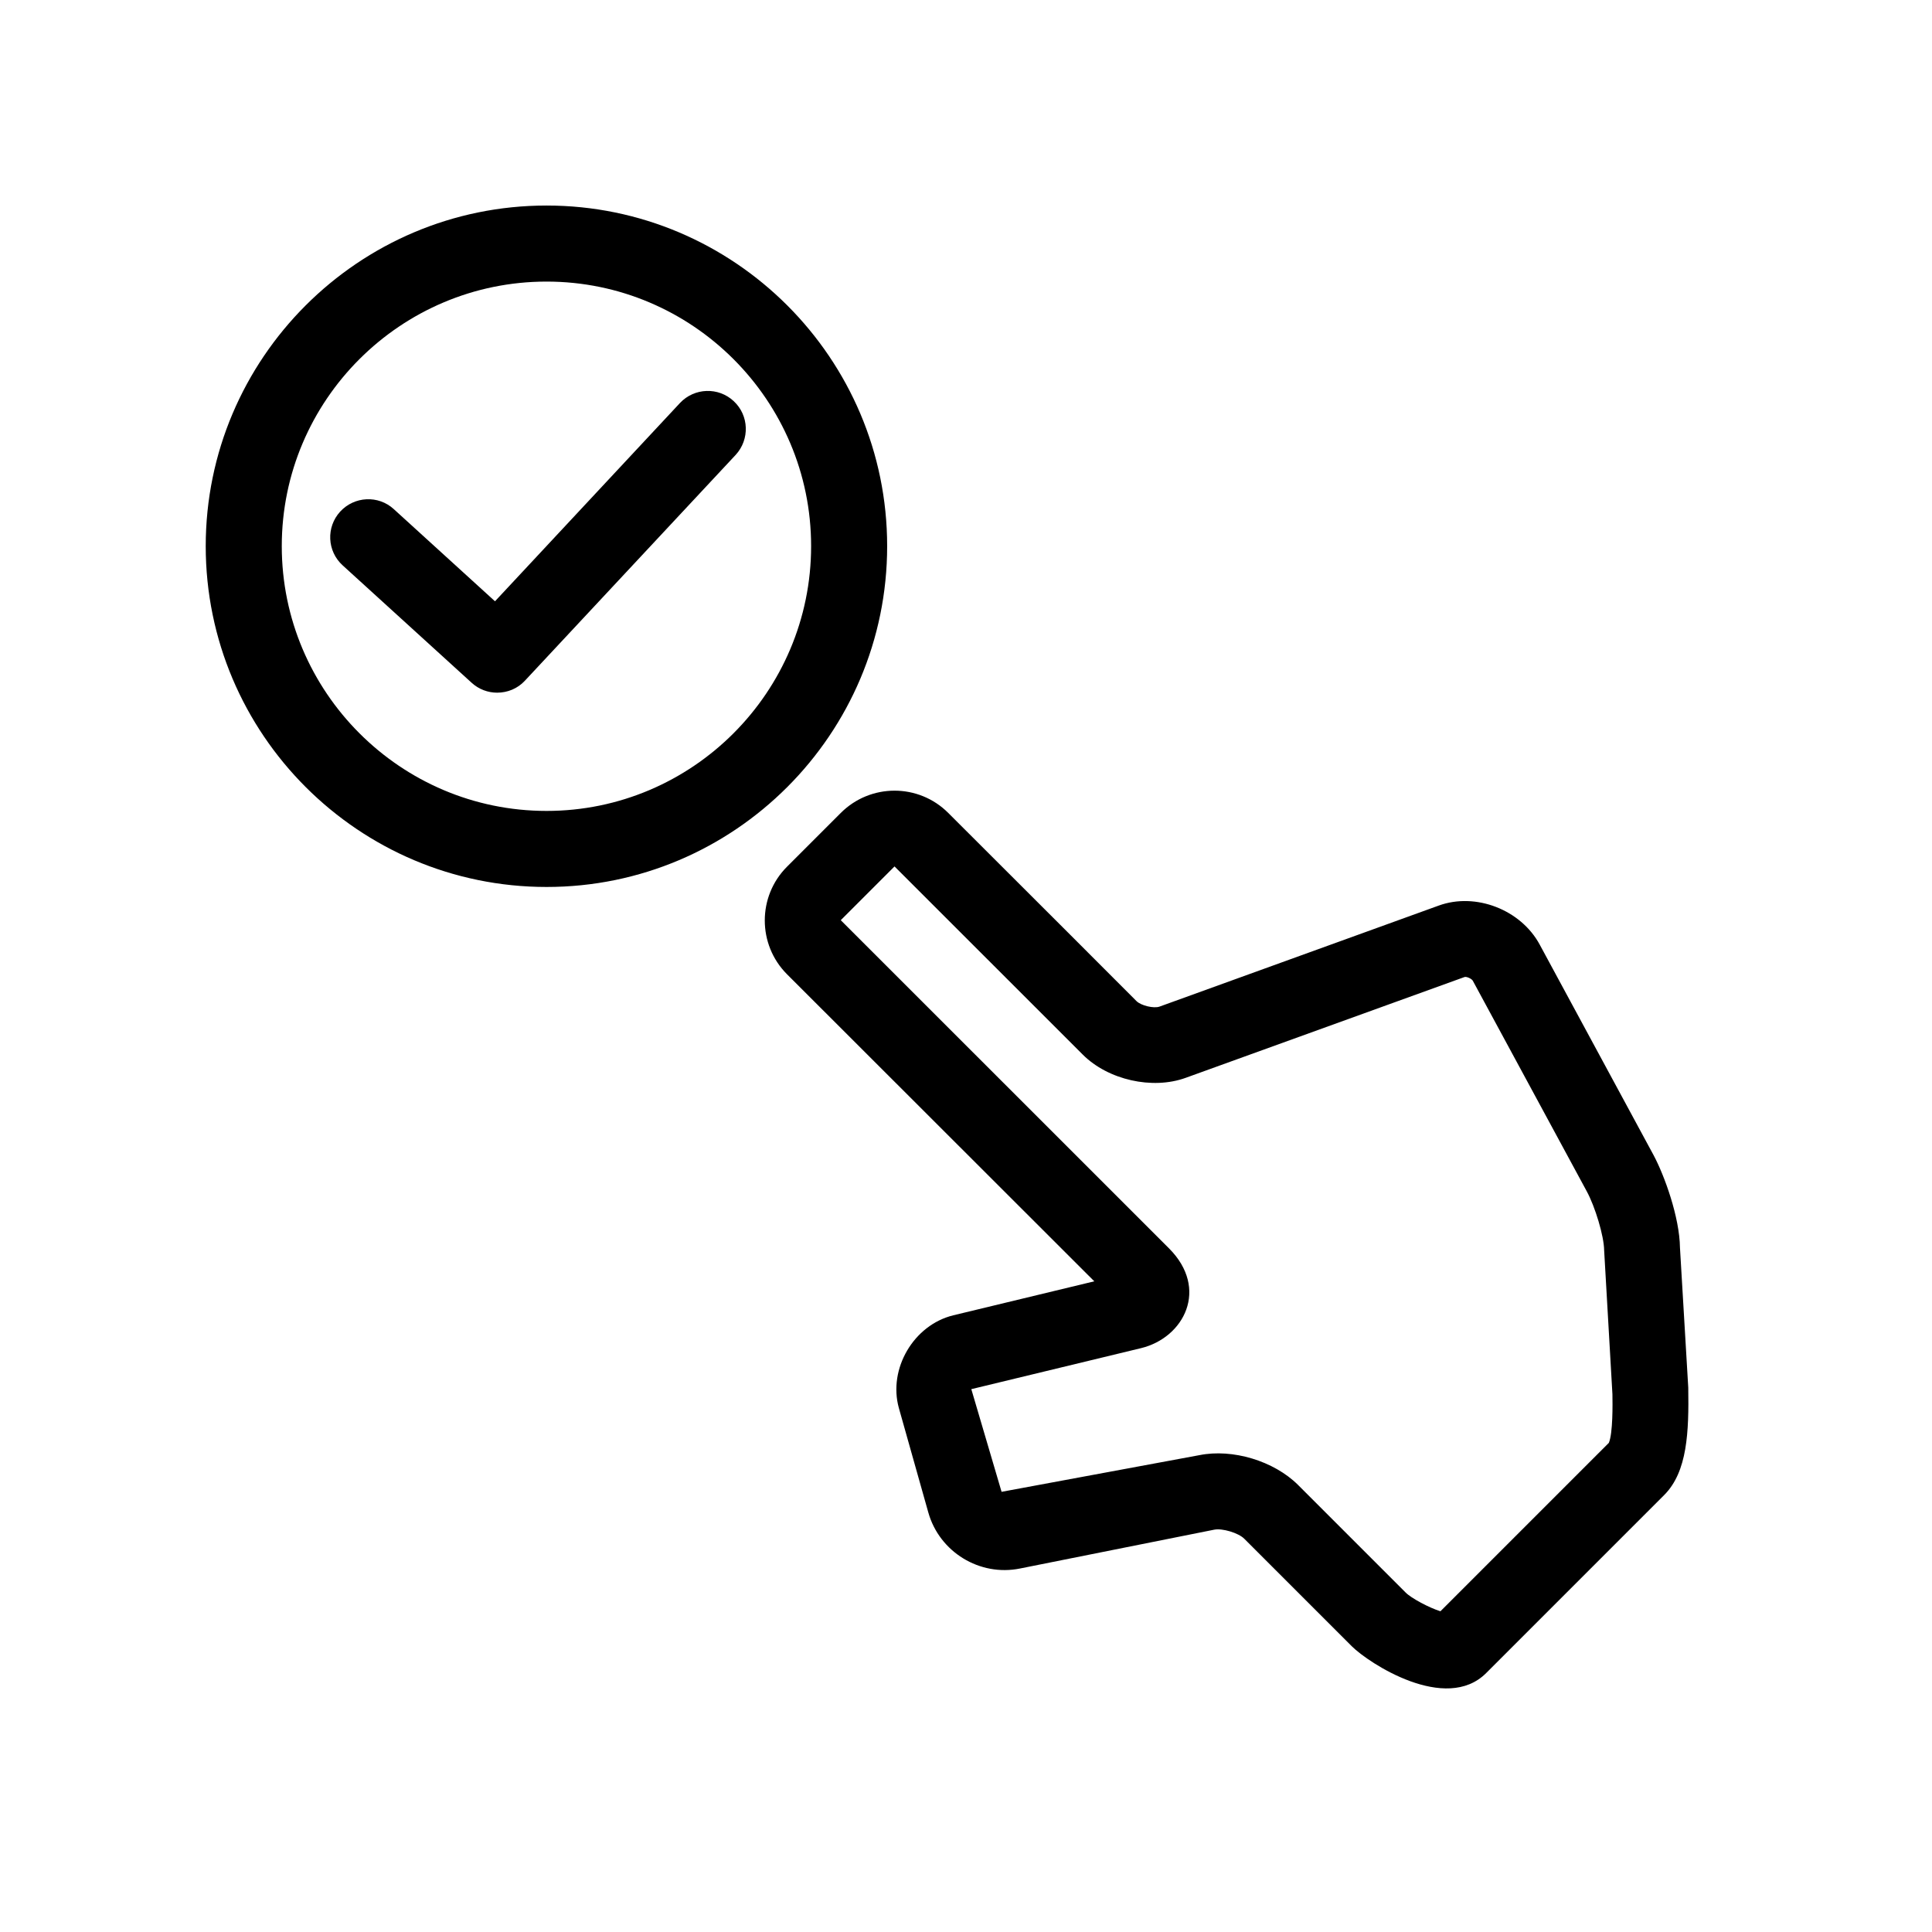 <?xml version="1.0" encoding="UTF-8"?>
<!-- Uploaded to: SVG Repo, www.svgrepo.com, Generator: SVG Repo Mixer Tools -->
<svg fill="#000000" width="800px" height="800px" version="1.1" viewBox="144 144 512 512" xmlns="http://www.w3.org/2000/svg">
 <path d="m338.96 264.55-55.844 59.832c-1.973 2.137-4.652 3.184-7.375 3.184-2.398 0-4.836-0.867-6.769-2.641l-34.16-31.094c-4.129-3.75-4.434-10.117-0.664-14.246 3.75-4.09 10.117-4.414 14.207-0.664l26.824 24.426 49.031-52.559c3.809-4.051 10.195-4.273 14.246-0.465 4.051 3.766 4.273 10.137 0.504 14.227zm213.09 129.8 30.188 55.82c2.84 5.32 6.871 16.383 6.973 24.504l2.195 37.059c0.18 11.75-0.203 22.27-6.367 28.457l-47.195 47.195c-10.699 10.699-31.094-2.602-35.629-7.133l-28.496-28.496c-1.551-1.531-5.785-2.801-7.918-2.379l-51.508 10.297c-10.66 2.156-21.34-4.375-24.285-14.871l-7.801-27.668c-2.883-10.398 3.93-22.008 14.43-24.566l37.363-9.008-49.172-49.133-32.266-32.242c-7.859-7.879-7.84-20.656 0-28.496l14.246-14.246c7.879-7.879 20.637-7.879 28.496 0l31.68 31.641 18.199 18.219c1.188 1.188 4.613 2.016 6.125 1.449l73.961-26.762c9.773-3.566 21.785 1.07 26.781 10.359zm-17.754 9.531c-0.324-0.523-1.594-1.109-2.156-0.969l-73.918 26.723c-8.828 3.203-20.555 0.562-27.266-6.144l-49.898-49.879-14.246 14.246 86.996 86.977c10.68 10.699 3.988 23.68-7.438 26.441l-44.961 10.863 8.02 27.207 52.418-9.715c8.805-1.773 19.75 1.531 26.137 7.879l28.496 28.496c1.492 1.531 6.309 4.09 9.25 4.996l44.637-44.637c1.09-2.602 0.988-10.297 0.945-12.879l-2.195-38.148c-0.039-3.789-2.398-11.566-4.613-15.637zm-155.19-115.15c0-49.777-40.508-90.262-90.262-90.262-49.816 0-90.324 40.508-90.324 90.262 0 49.816 40.527 90.324 90.324 90.324 49.754 0.02 90.262-40.508 90.262-90.324zm-20.152 0c0 38.691-31.457 70.172-70.109 70.172-38.691 0-70.172-31.5-70.172-70.172s31.496-70.109 70.172-70.109c38.652 0 70.109 31.457 70.109 70.109z"/>
</svg>
